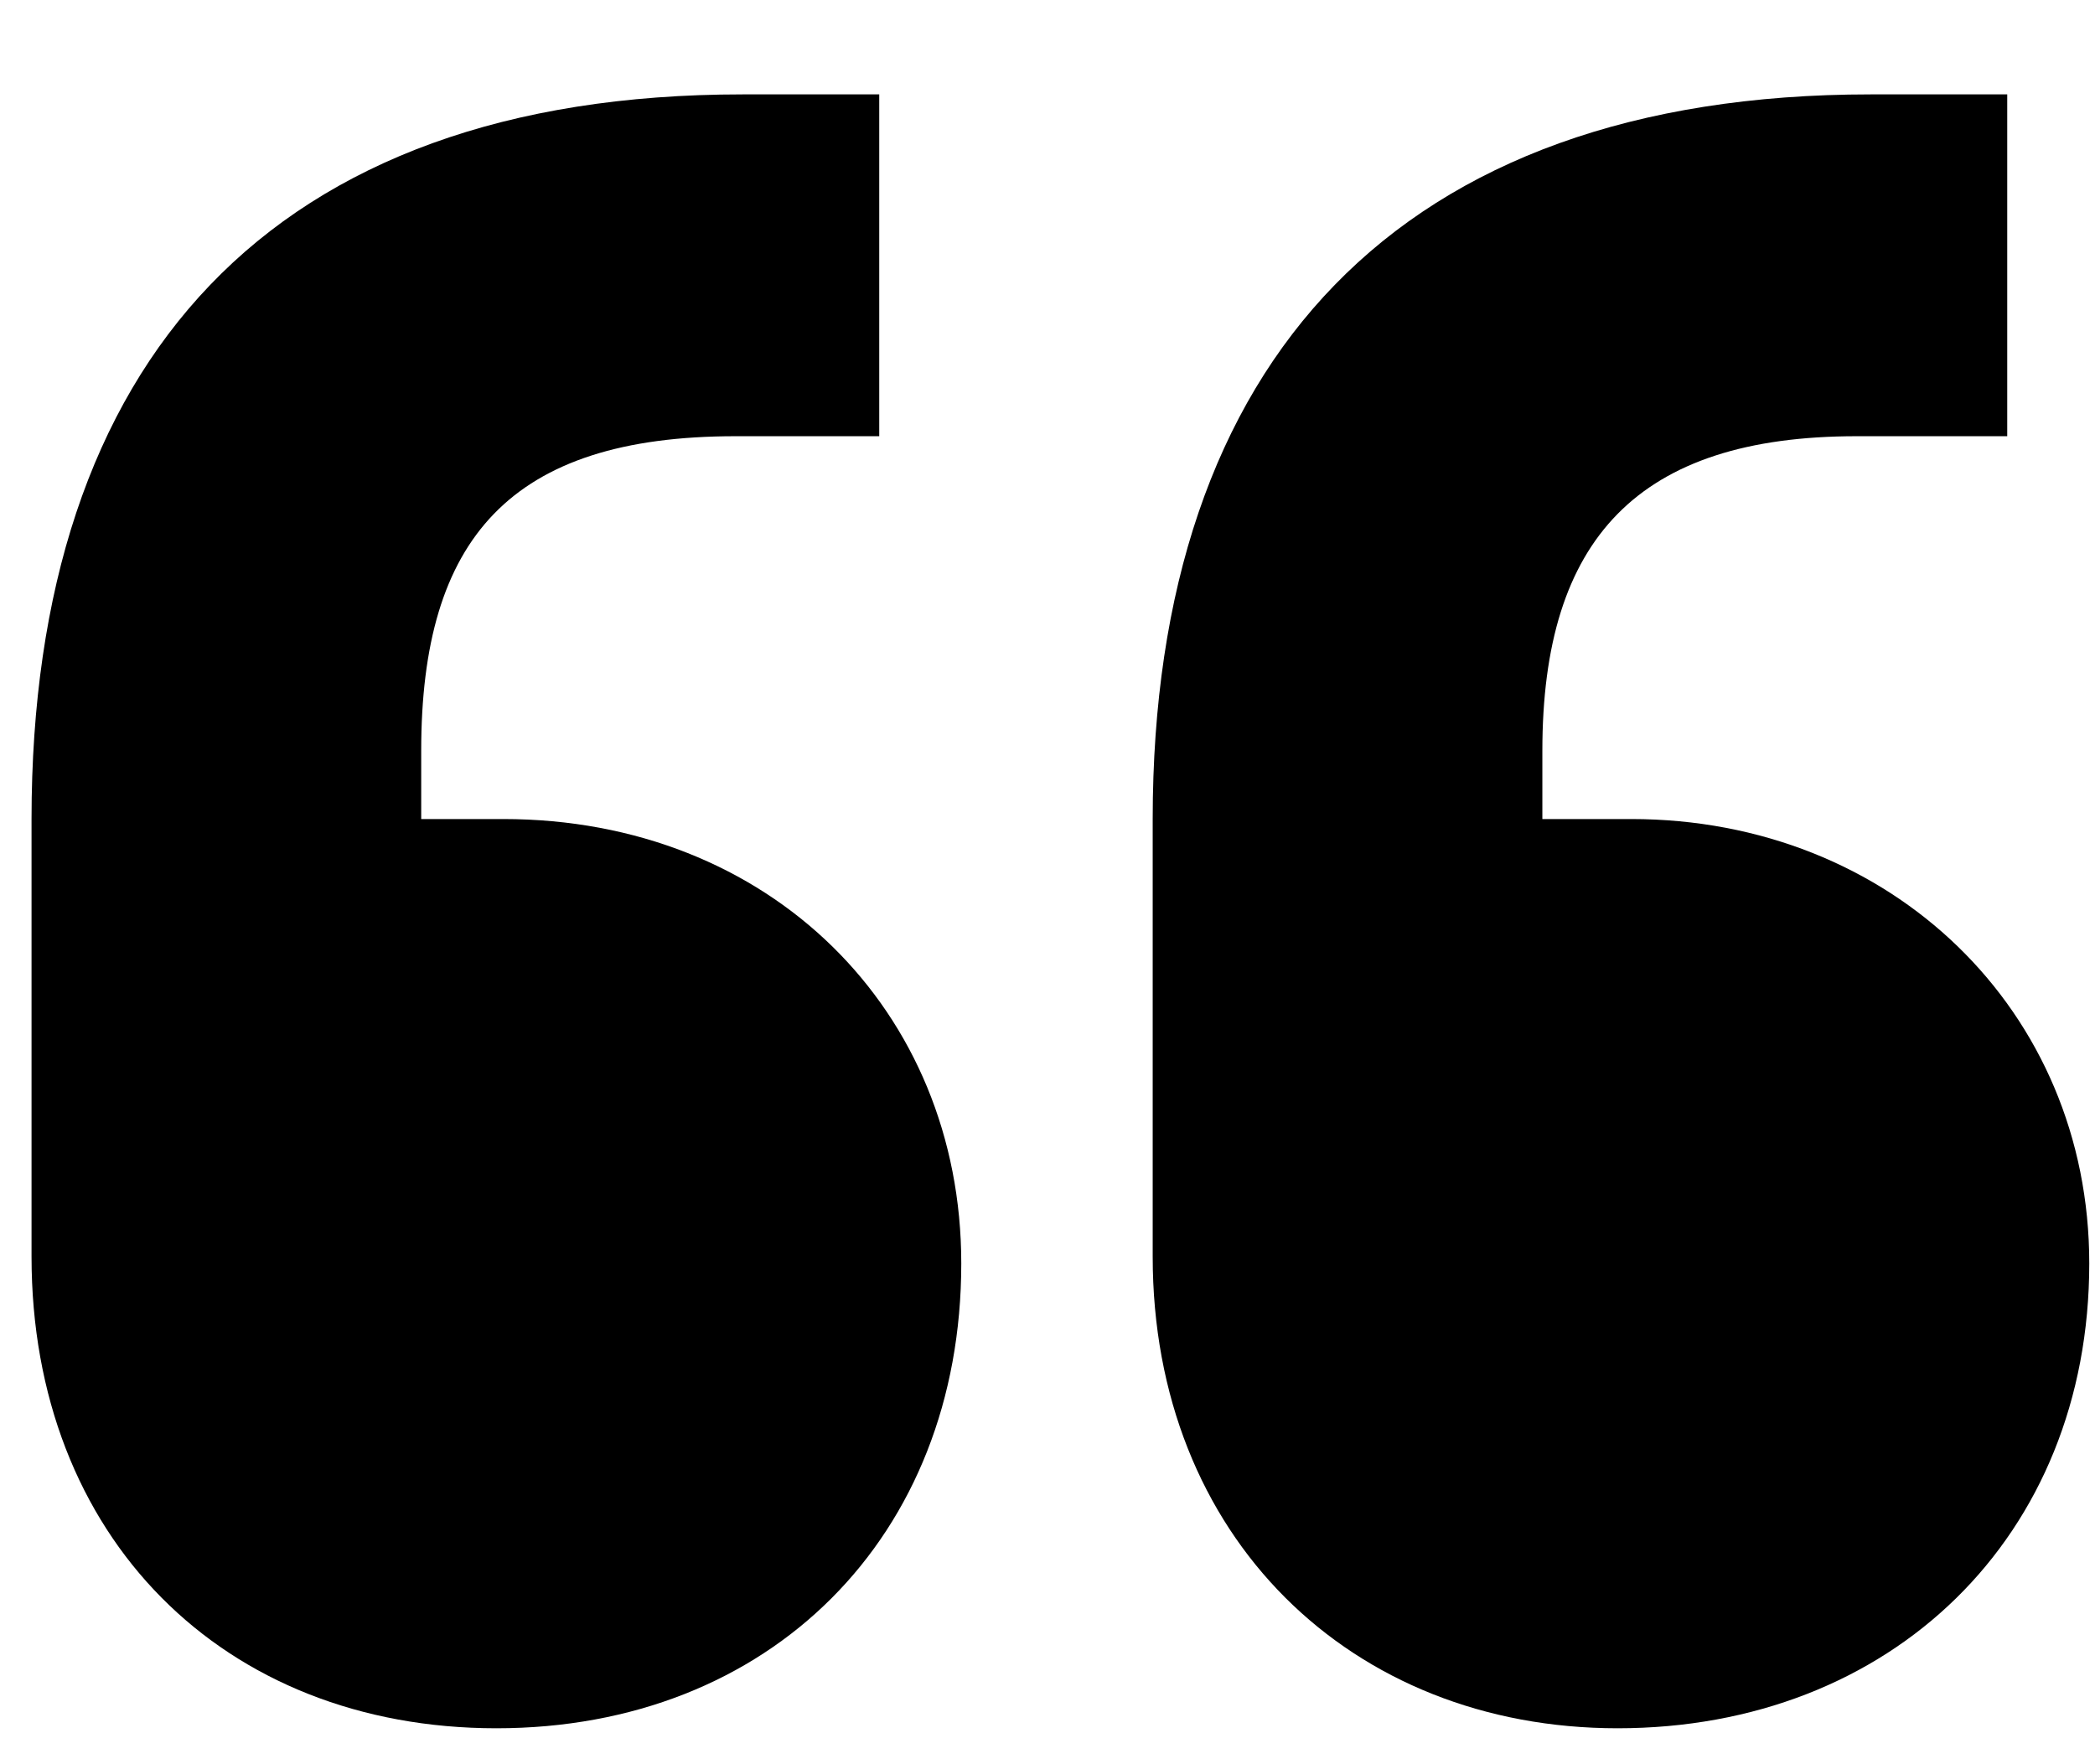 <?xml version="1.0" encoding="UTF-8"?> <svg xmlns="http://www.w3.org/2000/svg" width="19" height="16" viewBox="0 0 19 16" fill="none"><path d="M8.718 11.458C8.718 13.938 6.982 15.674 4.502 15.674C2.022 15.674 0.286 13.938 0.286 11.396V7.428C0.286 3.274 2.456 0.856 6.734 0.856H7.974V3.956H6.672C4.626 3.956 3.82 4.886 3.82 6.808V7.428H4.564C6.982 7.428 8.718 9.164 8.718 11.458ZM18.948 11.458C18.948 13.938 17.15 15.674 14.67 15.674C12.252 15.674 10.454 13.938 10.454 11.396V7.428C10.454 3.274 12.686 0.856 16.964 0.856H18.204V3.956H16.84C14.856 3.956 13.988 4.886 13.988 6.808V7.428H14.794C17.15 7.428 18.948 9.164 18.948 11.458Z" fill="black"></path></svg> 